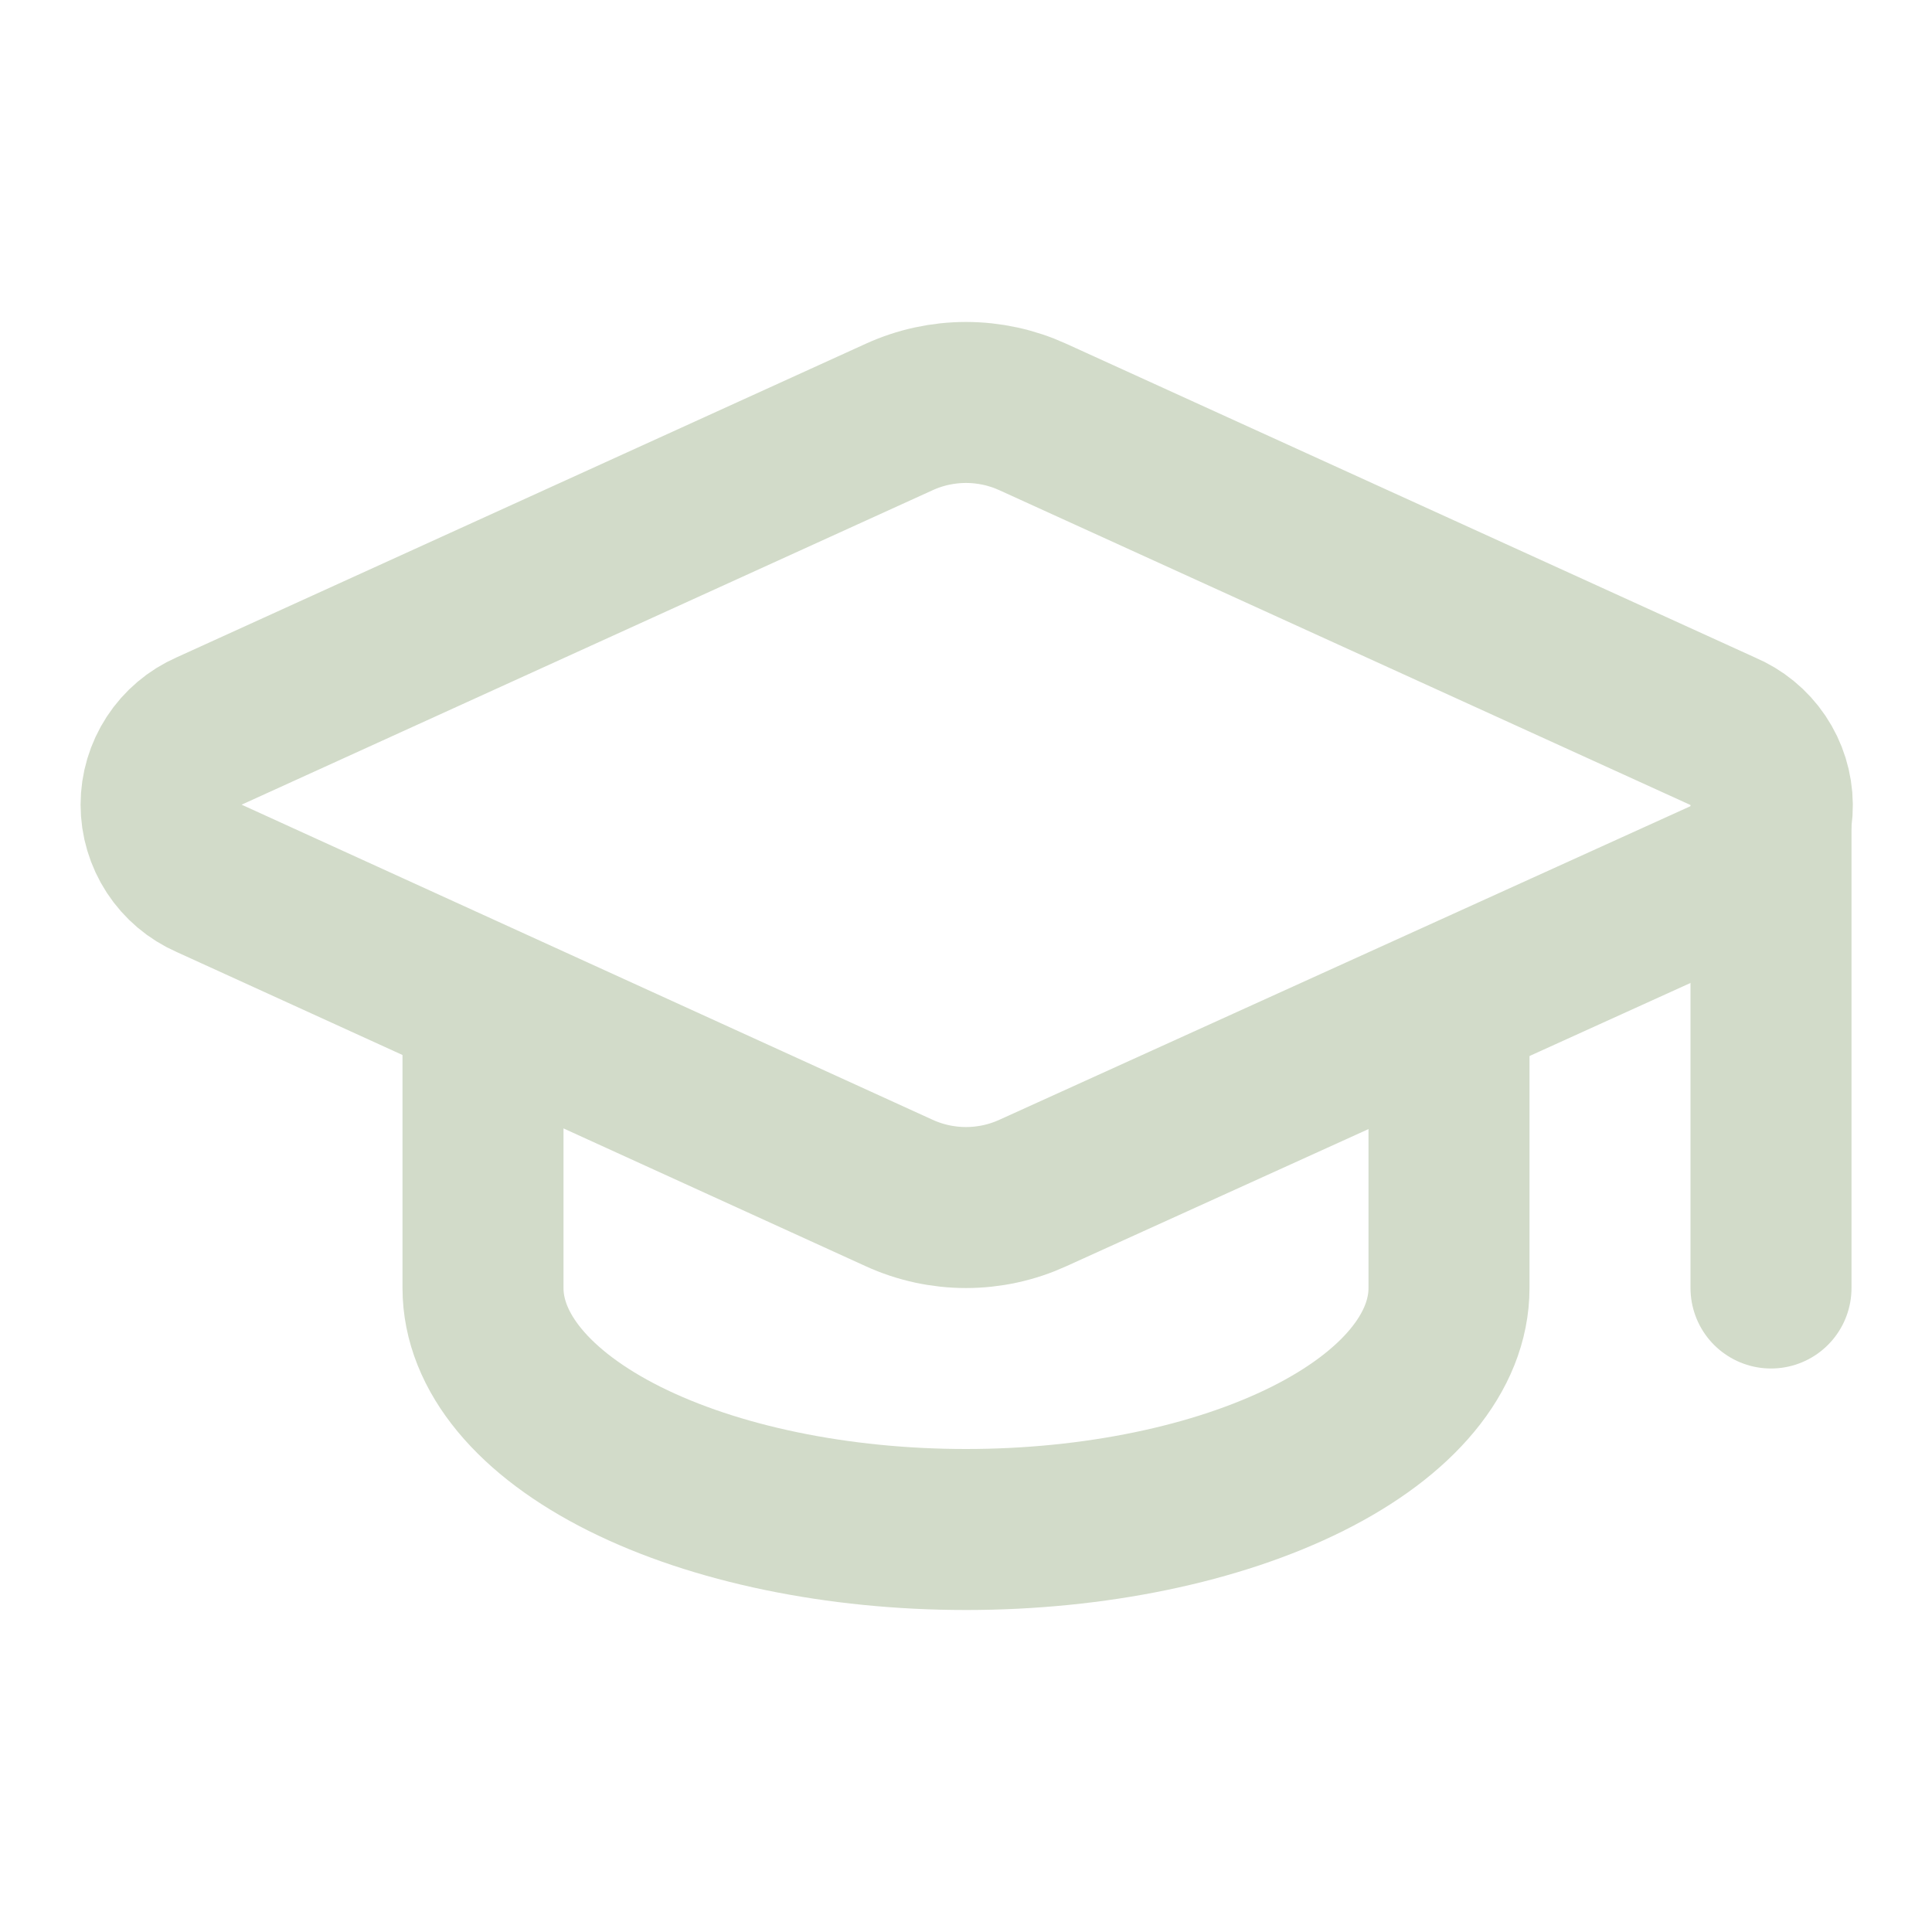 <svg xmlns="http://www.w3.org/2000/svg" fill="none" viewBox="0 0 48 48" height="48" width="48">
<g clip-path="url(#clip0_1_45)">
<path stroke-linejoin="round" stroke-linecap="round" stroke-width="4" stroke="#D2DBC9" d="M42.84 21.844C43.198 21.686 43.502 21.427 43.714 21.098C43.926 20.769 44.037 20.385 44.033 19.994C44.029 19.602 43.91 19.221 43.691 18.896C43.472 18.572 43.163 18.319 42.802 18.168L25.66 10.36C25.139 10.122 24.573 9.999 24 9.999C23.427 9.999 22.861 10.122 22.34 10.36L5.2 18.16C4.844 18.316 4.541 18.572 4.328 18.898C4.116 19.223 4.002 19.603 4.002 19.992C4.002 20.381 4.116 20.761 4.328 21.086C4.541 21.412 4.844 21.668 5.2 21.824L22.34 29.64C22.861 29.878 23.427 30.001 24 30.001C24.573 30.001 25.139 29.878 25.66 29.64L42.84 21.844Z"></path>
<path stroke-linejoin="round" stroke-linecap="round" stroke-width="4" stroke="#D2DBC9" d="M44 20V32"></path>
<path stroke-linejoin="round" stroke-linecap="round" stroke-width="4" stroke="#D2DBC9" d="M12 25V32C12 33.591 13.264 35.117 15.515 36.243C17.765 37.368 20.817 38 24 38C27.183 38 30.235 37.368 32.485 36.243C34.736 35.117 36 33.591 36 32V25"></path>
</g>
<defs>
<clipPath id="clip0_1_45">
<rect fill="white" height="48" width="48"></rect>
</clipPath>
</defs>
</svg>

